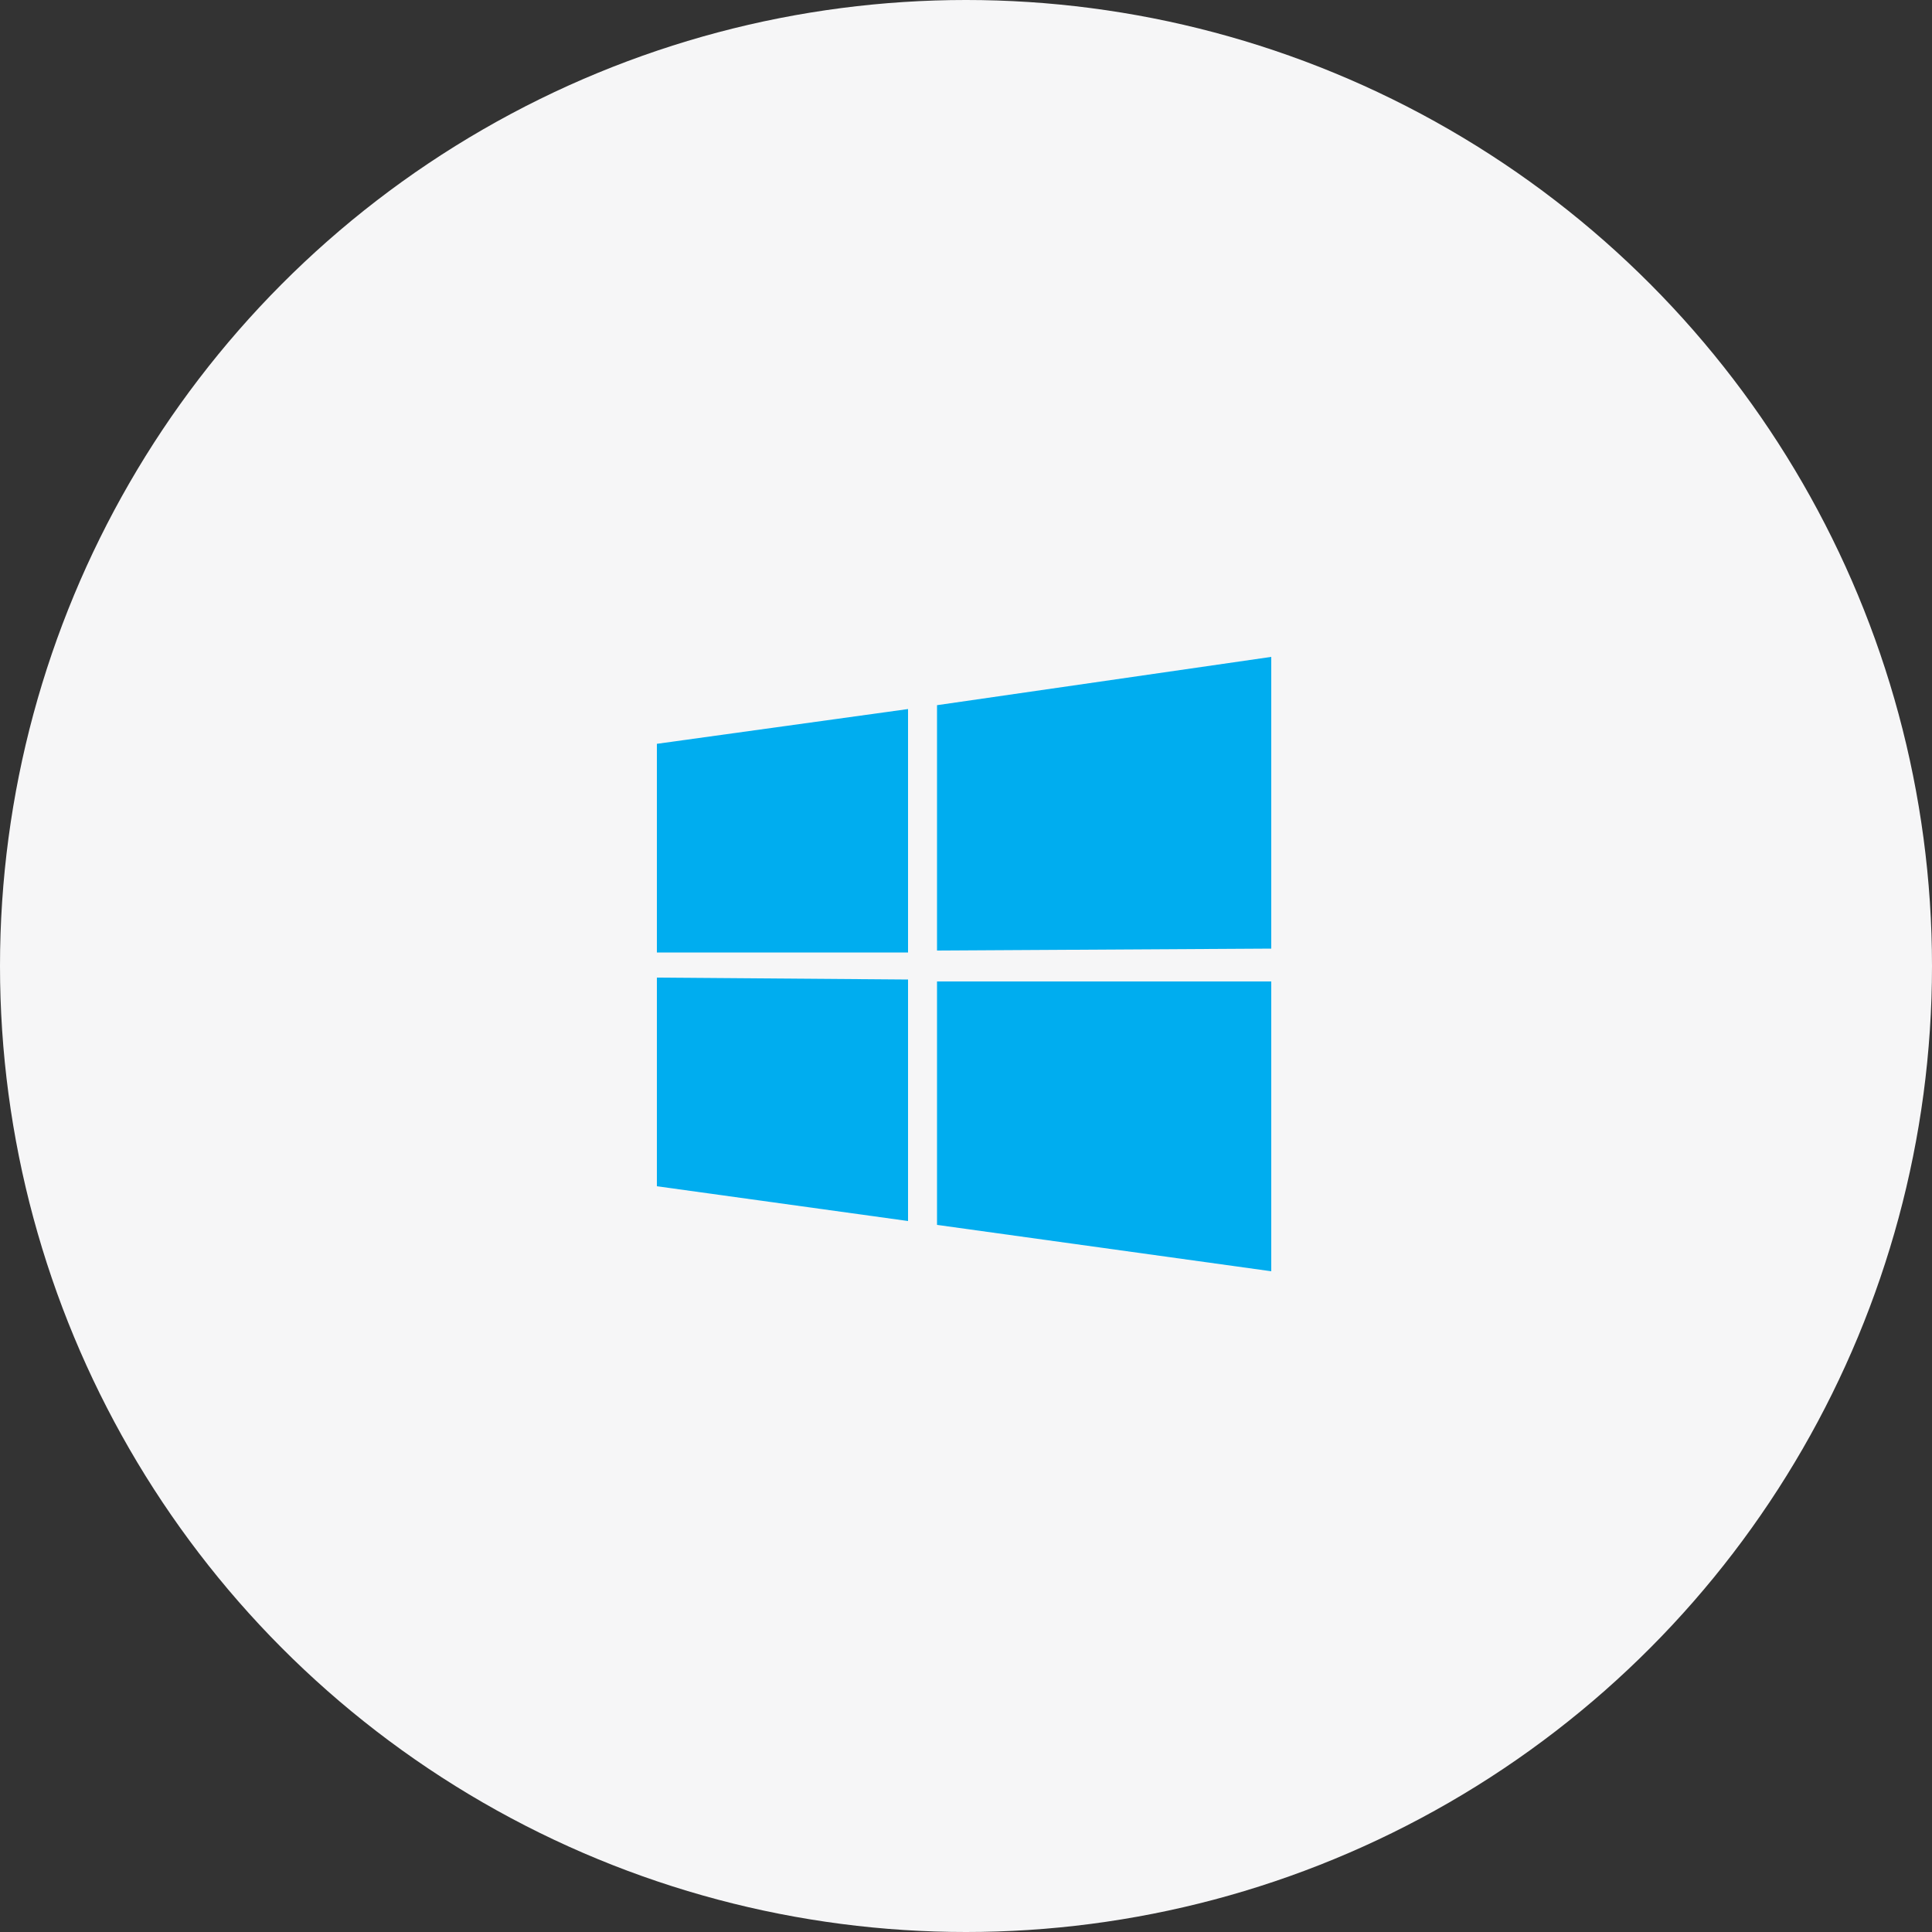 <svg fill="none" height="100" viewBox="0 0 100 100" width="100" xmlns="http://www.w3.org/2000/svg"><rect x="0" y="0" width="100" height="100" fill="#333333" stroke="none"/><circle cx="50" cy="50" fill="#f6f6f7" r="50"/><path d="m34 38.5 13-1.8v12.6h-13zm13 12.2v12.5l-13-1.8v-10.8zm1.5-14.2 17.3-2.5v15.1l-17.3.1zm17.3 14.3v15l-17.3-2.4v-12.6z" fill="#00adef"/></svg>